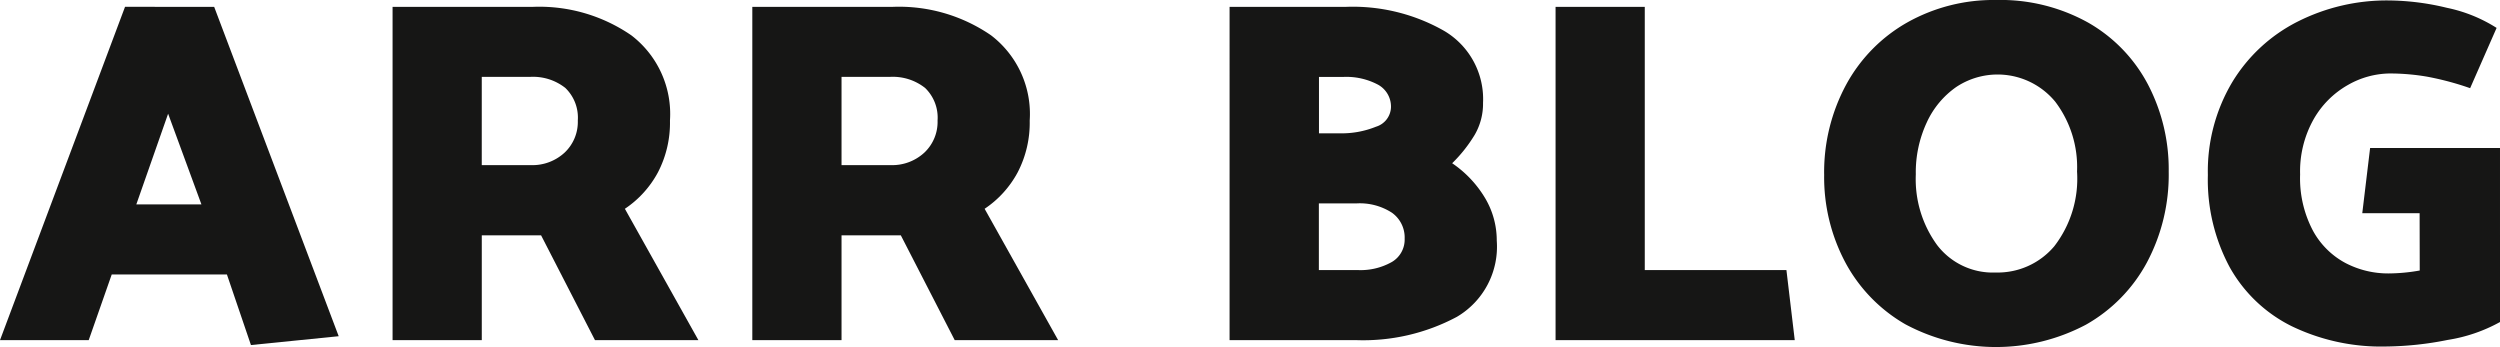 <svg xmlns="http://www.w3.org/2000/svg" width="156.69" height="21.749" viewBox="0 0 156.69 21.749">
  <g id="Raggruppa_83" data-name="Raggruppa 83" transform="translate(4605.244 -6815.451)">
    <path id="Tracciato_60" data-name="Tracciato 60" d="M11.293,7.578l2.088,5.684H9.3Zm-2.7-6.7L.756,21.77h5.56l1.443-4.117h7.219l1.506,4.424,5.5-.553L14.18.882Z" transform="translate(-4606 6815)" fill="#161615"/>
    <path id="Tracciato_61" data-name="Tracciato 61" d="M25.361,21.77V.881h8.785a10.166,10.166,0,0,1,6.175,1.782,6.2,6.2,0,0,1,2.426,5.345,6.74,6.74,0,0,1-.752,3.241,6.355,6.355,0,0,1-2.074,2.288l4.608,8.233H38.047L34.669,15.2H30.952V21.77Zm8.6-16.5h-3.01V10.8h3.071a2.965,2.965,0,0,0,2.12-.783,2.644,2.644,0,0,0,.829-2.012,2.582,2.582,0,0,0-.783-2.043,3.258,3.258,0,0,0-2.227-.691" transform="translate(-4606 6815)" fill="#161615"/>
    <path id="Tracciato_62" data-name="Tracciato 62" d="M47.908,21.77V.881h8.785a10.166,10.166,0,0,1,6.175,1.782,6.2,6.2,0,0,1,2.426,5.345,6.74,6.74,0,0,1-.752,3.241,6.355,6.355,0,0,1-2.074,2.288l4.608,8.233H60.594L57.216,15.2H53.5V21.77Zm8.6-16.5H53.5V10.8H56.57a2.965,2.965,0,0,0,2.12-.783,2.644,2.644,0,0,0,.829-2.012,2.582,2.582,0,0,0-.783-2.043,3.258,3.258,0,0,0-2.227-.691" transform="translate(-4606 6815)" fill="#161615"/>
    <path id="Tracciato_63" data-name="Tracciato 63" d="M85.721,21.769h-7.9V.881h7.28a11.561,11.561,0,0,1,6.159,1.5A4.959,4.959,0,0,1,93.707,6.9a3.871,3.871,0,0,1-.522,2,8.93,8.93,0,0,1-1.413,1.782,6.924,6.924,0,0,1,2.043,2.15,5.188,5.188,0,0,1,.752,2.7,5.1,5.1,0,0,1-2.5,4.777,12.452,12.452,0,0,1-6.343,1.459m-.8-16.495h-1.5V8.806h1.259A5.734,5.734,0,0,0,87,8.392a1.318,1.318,0,0,0,.937-1.214,1.567,1.567,0,0,0-.8-1.413,4.225,4.225,0,0,0-2.212-.491m.86,7.925H83.417v4.178h2.427a3.98,3.98,0,0,0,2.15-.507,1.627,1.627,0,0,0,.8-1.459,1.905,1.905,0,0,0-.8-1.629,3.7,3.7,0,0,0-2.212-.583" transform="translate(-4606 6815)" fill="#161615"/>
    <path id="Tracciato_64" data-name="Tracciato 64" d="M103.844,17.377h8.878l.522,4.393H98.253V.881h5.591Z" transform="translate(-4606 6815)" fill="#161615"/>
    <path id="Tracciato_65" data-name="Tracciato 65" d="M125.869.451a11.3,11.3,0,0,1,5.759,1.414,9.6,9.6,0,0,1,3.748,3.87,11.477,11.477,0,0,1,1.306,5.468,11.7,11.7,0,0,1-1.367,5.7,9.806,9.806,0,0,1-3.825,3.9,12.041,12.041,0,0,1-11.319-.03,9.81,9.81,0,0,1-3.763-3.886,11.358,11.358,0,0,1-1.321-5.468,11.539,11.539,0,0,1,1.382-5.668,9.915,9.915,0,0,1,3.84-3.9,11.052,11.052,0,0,1,5.56-1.4m-5.038,10.936a7.008,7.008,0,0,0,1.336,4.424,4.392,4.392,0,0,0,3.671,1.72,4.641,4.641,0,0,0,3.671-1.644,6.926,6.926,0,0,0,1.428-4.684,6.783,6.783,0,0,0-1.367-4.378,4.682,4.682,0,0,0-6.205-.921,5.489,5.489,0,0,0-1.843,2.212,7.414,7.414,0,0,0-.691,3.271" transform="translate(-4606 6815)" fill="#161615"/>
    <path id="Tracciato_66" data-name="Tracciato 66" d="M152.408,13.814h-3.594l.491-4.085h8.141V20.634a9.919,9.919,0,0,1-3.272,1.121,20.559,20.559,0,0,1-3.885.414,12.9,12.9,0,0,1-5.9-1.274,9.041,9.041,0,0,1-3.886-3.7,11.576,11.576,0,0,1-1.367-5.775,10.918,10.918,0,0,1,1.52-5.806A10.116,10.116,0,0,1,144.775,1.8a12.384,12.384,0,0,1,5.7-1.321,15.9,15.9,0,0,1,3.64.461,9.318,9.318,0,0,1,3.118,1.26l-1.659,3.778a18.127,18.127,0,0,0-2.7-.722,13.849,13.849,0,0,0-2.335-.2,5.383,5.383,0,0,0-2.626.722,5.7,5.7,0,0,0-2.15,2.151,6.664,6.664,0,0,0-.845,3.455,7.019,7.019,0,0,0,.8,3.518,5,5,0,0,0,2.059,2.042,5.779,5.779,0,0,0,2.672.645,11.326,11.326,0,0,0,1.966-.184Z" transform="translate(-4606 6815)" fill="#161615"/>
  </g>
</svg>
